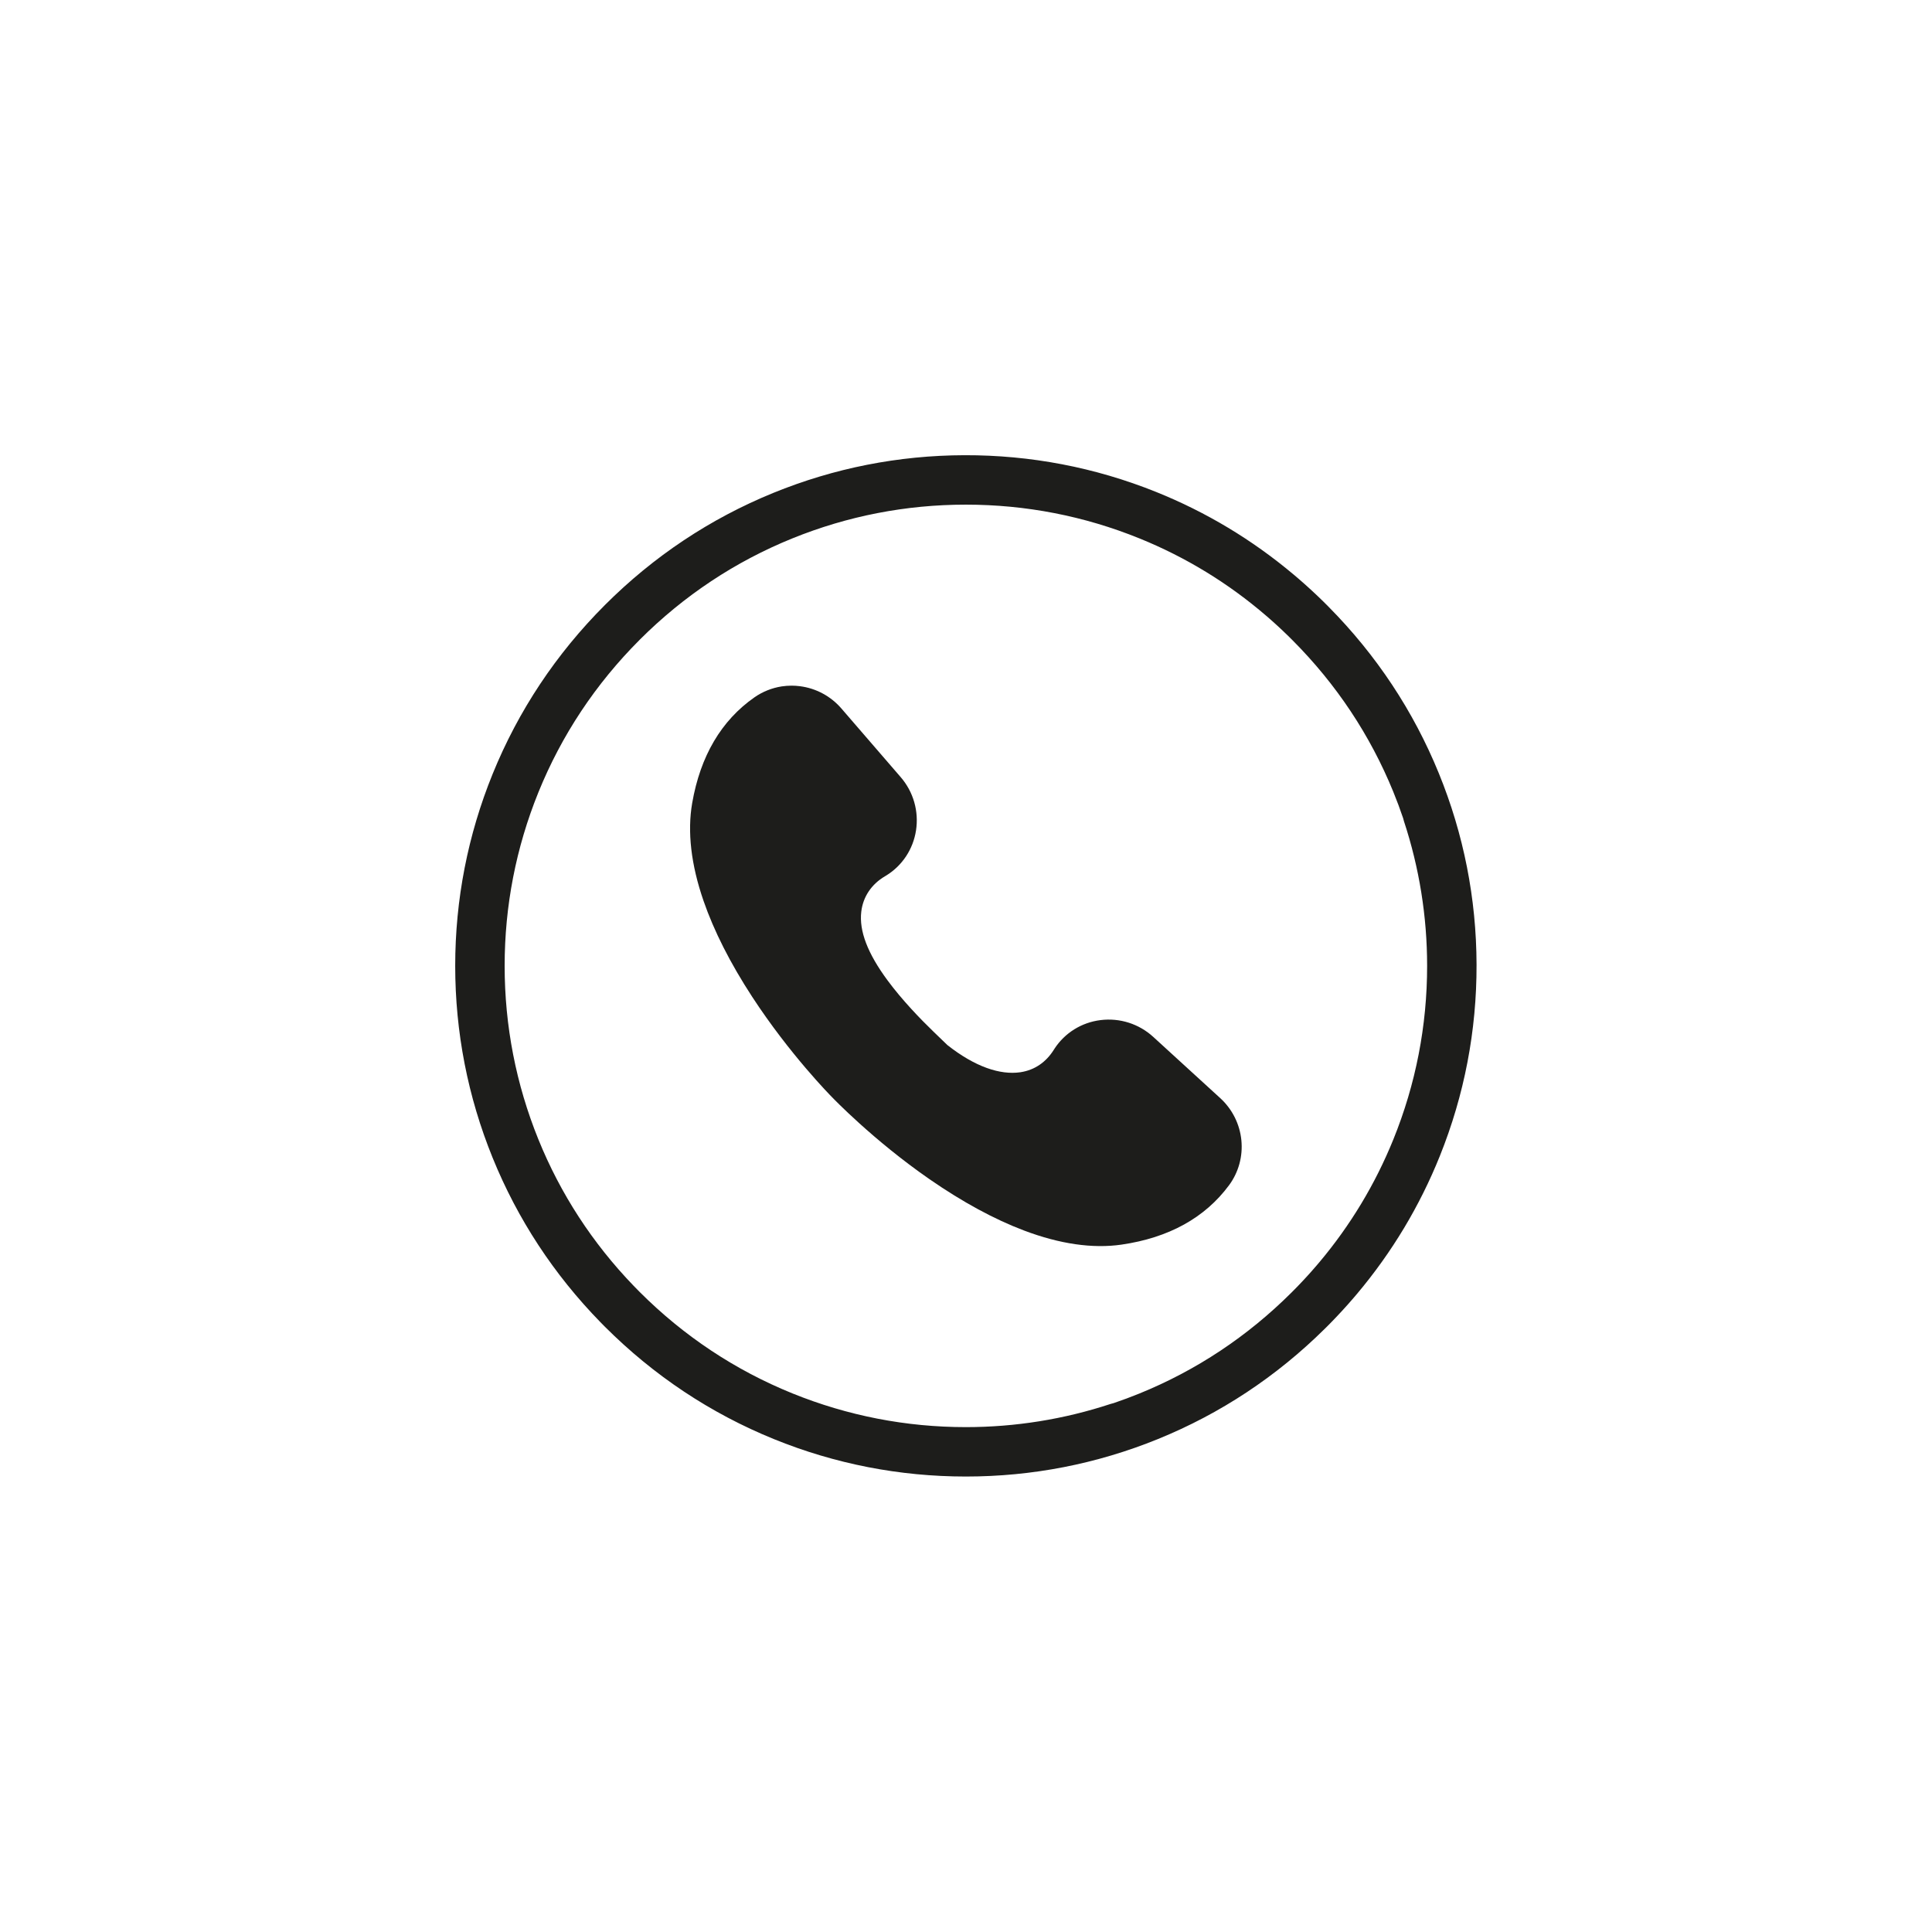<svg xmlns="http://www.w3.org/2000/svg" xmlns:xlink="http://www.w3.org/1999/xlink" width="1080" viewBox="0 0 810 810" height="1080" preserveAspectRatio="xMidYMid meet"><defs><clipPath id="6bde57c621"><path d="M 190.848 190.848 L 619.098 190.848 L 619.098 619.098 L 190.848 619.098 Z M 190.848 190.848 " clip-rule="nonzero"></path></clipPath></defs><path fill="#1d1d1b" d="M 520.449 478.031 C 519.77 471.262 516.625 465 511.598 460.402 L 483.512 434.727 C 477.512 429.234 469.438 426.668 461.355 427.688 C 453.457 428.676 446.445 433.031 442.121 439.645 C 442.016 439.805 441.91 439.969 441.809 440.133 C 438.523 445.379 433.738 448.621 427.961 449.512 L 427.738 449.551 C 419.359 450.746 408.859 447.352 397.172 438.125 L 391.336 432.492 C 385.953 427.293 378.242 419.34 372.086 410.996 C 363.734 399.684 360.137 390.273 361.094 382.219 C 361.836 375.969 365.375 370.699 371.051 367.367 C 371.223 367.266 371.387 367.168 371.555 367.066 C 378.273 362.93 382.828 356.047 384.043 348.168 C 385.285 340.125 382.949 331.98 377.629 325.828 L 352.75 297.027 C 348.297 291.875 342.129 288.559 335.379 287.695 C 334.207 287.543 333.039 287.465 331.867 287.465 C 330.473 287.465 329.078 287.574 327.703 287.781 C 323.641 288.414 319.699 289.992 316.32 292.352 C 302.406 302.066 293.617 316.996 290.199 336.707 C 288.121 348.734 289.719 362.516 294.953 377.668 C 299.312 390.297 306.172 403.828 315.34 417.891 C 331.098 442.062 348.453 459.605 348.625 459.777 L 348.797 459.957 C 348.969 460.133 366.035 477.996 389.738 494.406 C 403.535 503.961 416.871 511.195 429.375 515.918 C 444.371 521.574 458.102 523.559 470.18 521.816 C 489.98 518.953 505.152 510.586 515.258 496.949 C 519.277 491.516 521.125 484.797 520.449 478.031 " fill-opacity="1" fill-rule="nonzero"></path><g clip-path="url(#6bde57c621)"><path fill="#1d1d1b" d="M 477.668 584.25 C 474.102 585.703 470.492 587.043 466.859 588.277 C 466.465 588.355 466.062 588.457 465.676 588.59 C 446.082 595.051 425.652 598.328 404.945 598.328 C 379.832 598.328 355.348 593.559 332.18 584.168 C 308.195 574.441 286.676 560.148 268.211 541.688 C 267.32 540.797 266.441 539.895 265.57 538.992 C 248.383 521.141 234.988 500.547 225.73 477.723 C 216.34 454.555 211.574 430.066 211.574 404.945 C 211.574 379.832 216.34 355.348 225.73 332.172 C 235.441 308.227 249.707 286.734 268.133 268.293 C 268.16 268.262 268.184 268.234 268.211 268.211 C 268.23 268.199 268.242 268.18 268.254 268.164 C 286.707 249.727 308.215 235.445 332.18 225.73 C 355.348 216.332 379.832 211.574 404.945 211.574 C 430.066 211.574 454.555 216.332 477.723 225.73 C 497.168 233.613 514.988 244.5 530.879 258.184 C 530.969 258.258 531.055 258.336 531.145 258.406 C 531.637 258.832 532.125 259.266 532.613 259.691 C 532.781 259.836 532.945 259.984 533.109 260.129 C 533.523 260.5 533.938 260.867 534.352 261.242 C 534.574 261.445 534.797 261.648 535.02 261.848 C 535.375 262.18 535.734 262.504 536.09 262.828 C 536.355 263.074 536.617 263.316 536.879 263.566 C 537.195 263.863 537.516 264.156 537.828 264.457 C 538.117 264.73 538.406 265.004 538.691 265.285 C 538.984 265.562 539.277 265.844 539.57 266.129 C 539.867 266.414 540.16 266.703 540.453 266.988 C 540.773 267.301 541.086 267.613 541.402 267.93 C 541.582 268.102 541.758 268.281 541.93 268.457 C 560.25 286.836 574.453 308.203 584.148 331.977 C 585.645 335.633 587.02 339.324 588.277 343.047 C 588.363 343.441 588.465 343.828 588.59 344.223 C 595.051 363.816 598.328 384.242 598.328 404.945 C 598.328 430.066 593.559 454.555 584.164 477.723 C 576.57 496.449 566.191 513.672 553.219 529.117 C 553.199 529.133 553.188 529.152 553.168 529.172 C 552.695 529.734 552.219 530.293 551.742 530.852 C 551.648 530.969 551.547 531.074 551.441 531.191 C 551.043 531.66 550.637 532.125 550.227 532.582 C 550.062 532.773 549.891 532.965 549.727 533.156 C 549.383 533.543 549.031 533.934 548.684 534.32 C 548.461 534.57 548.23 534.816 548.008 535.066 C 547.703 535.395 547.395 535.727 547.09 536.059 C 546.832 536.352 546.555 536.637 546.289 536.922 C 546.016 537.215 545.742 537.508 545.461 537.801 C 545.168 538.113 544.875 538.418 544.578 538.73 C 544.316 539.004 544.055 539.277 543.793 539.543 C 543.488 539.863 543.176 540.176 542.871 540.484 C 542.578 540.785 542.285 541.078 541.996 541.371 C 541.805 541.566 541.605 541.766 541.414 541.957 C 522.977 560.328 501.531 574.559 477.668 584.25 Z M 559.473 552.977 C 559.793 552.645 560.117 552.309 560.434 551.973 C 560.746 551.641 561.051 551.316 561.355 550.984 C 561.656 550.672 561.949 550.355 562.242 550.039 C 562.578 549.676 562.914 549.305 563.246 548.941 C 563.5 548.664 563.758 548.391 564.004 548.109 C 564.387 547.688 564.762 547.262 565.145 546.836 C 565.332 546.621 565.531 546.402 565.723 546.18 C 566.16 545.684 566.602 545.184 567.031 544.68 C 567.152 544.539 567.281 544.395 567.402 544.254 C 567.91 543.66 568.414 543.07 568.922 542.473 C 568.961 542.422 569.004 542.371 569.051 542.32 C 583.609 524.992 595.223 505.66 603.664 484.648 C 613.949 459.059 619.129 432.055 619.051 404.379 C 618.973 376.707 613.656 349.723 603.23 324.188 C 592.586 298.09 577.043 274.617 557.023 254.41 C 556.992 254.371 556.961 254.332 556.922 254.301 C 556.801 254.172 556.672 254.051 556.555 253.926 C 556.449 253.828 556.363 253.727 556.262 253.633 C 556.152 253.523 556.039 253.418 555.922 253.301 C 555.77 253.141 555.609 252.984 555.453 252.832 C 555.273 252.652 555.098 252.488 554.926 252.309 C 554.586 251.977 554.242 251.648 553.906 251.316 C 553.594 251.016 553.289 250.719 552.977 250.418 C 552.645 250.102 552.309 249.781 551.977 249.465 C 551.648 249.152 551.309 248.84 550.98 248.531 C 550.668 248.238 550.363 247.949 550.051 247.664 C 549.676 247.32 549.305 246.977 548.93 246.641 C 548.664 246.391 548.391 246.145 548.121 245.902 C 547.688 245.512 547.258 245.125 546.824 244.742 C 546.613 244.551 546.402 244.367 546.195 244.184 C 545.684 243.738 545.176 243.293 544.668 242.852 C 544.531 242.734 544.398 242.617 544.266 242.504 C 543.66 241.98 543.059 241.473 542.453 240.957 C 542.414 240.926 542.375 240.895 542.332 240.863 C 525.004 226.289 505.668 214.672 484.648 206.227 C 459.059 195.945 432.039 190.777 404.379 190.848 C 376.707 190.918 349.727 196.242 324.188 206.66 C 297.766 217.438 274.039 233.238 253.656 253.613 C 253.652 253.621 253.645 253.625 253.633 253.633 C 253.621 253.645 253.613 253.656 253.602 253.672 C 233.156 274.129 217.324 297.945 206.547 324.465 C 196.129 350.102 190.848 377.18 190.848 404.945 C 190.848 432.715 196.129 459.797 206.547 485.434 C 216.992 511.141 232.188 534.309 251.73 554.332 C 252.359 554.98 252.996 555.625 253.633 556.262 C 274.098 576.723 297.926 592.566 324.465 603.348 C 350.102 613.77 377.184 619.043 404.945 619.043 C 432.715 619.043 459.797 613.77 485.434 603.348 C 511.637 592.703 535.199 577.117 555.484 557.031 C 555.516 557 555.559 556.961 555.598 556.922 C 555.727 556.793 555.859 556.66 555.992 556.527 C 556.082 556.438 556.172 556.348 556.262 556.262 C 556.367 556.152 556.477 556.043 556.586 555.938 C 556.742 555.77 556.91 555.609 557.066 555.453 C 557.238 555.273 557.41 555.098 557.582 554.926 C 557.922 554.586 558.25 554.242 558.582 553.906 C 558.883 553.594 559.176 553.289 559.473 552.977 " fill-opacity="1" fill-rule="nonzero"></path></g></svg>
